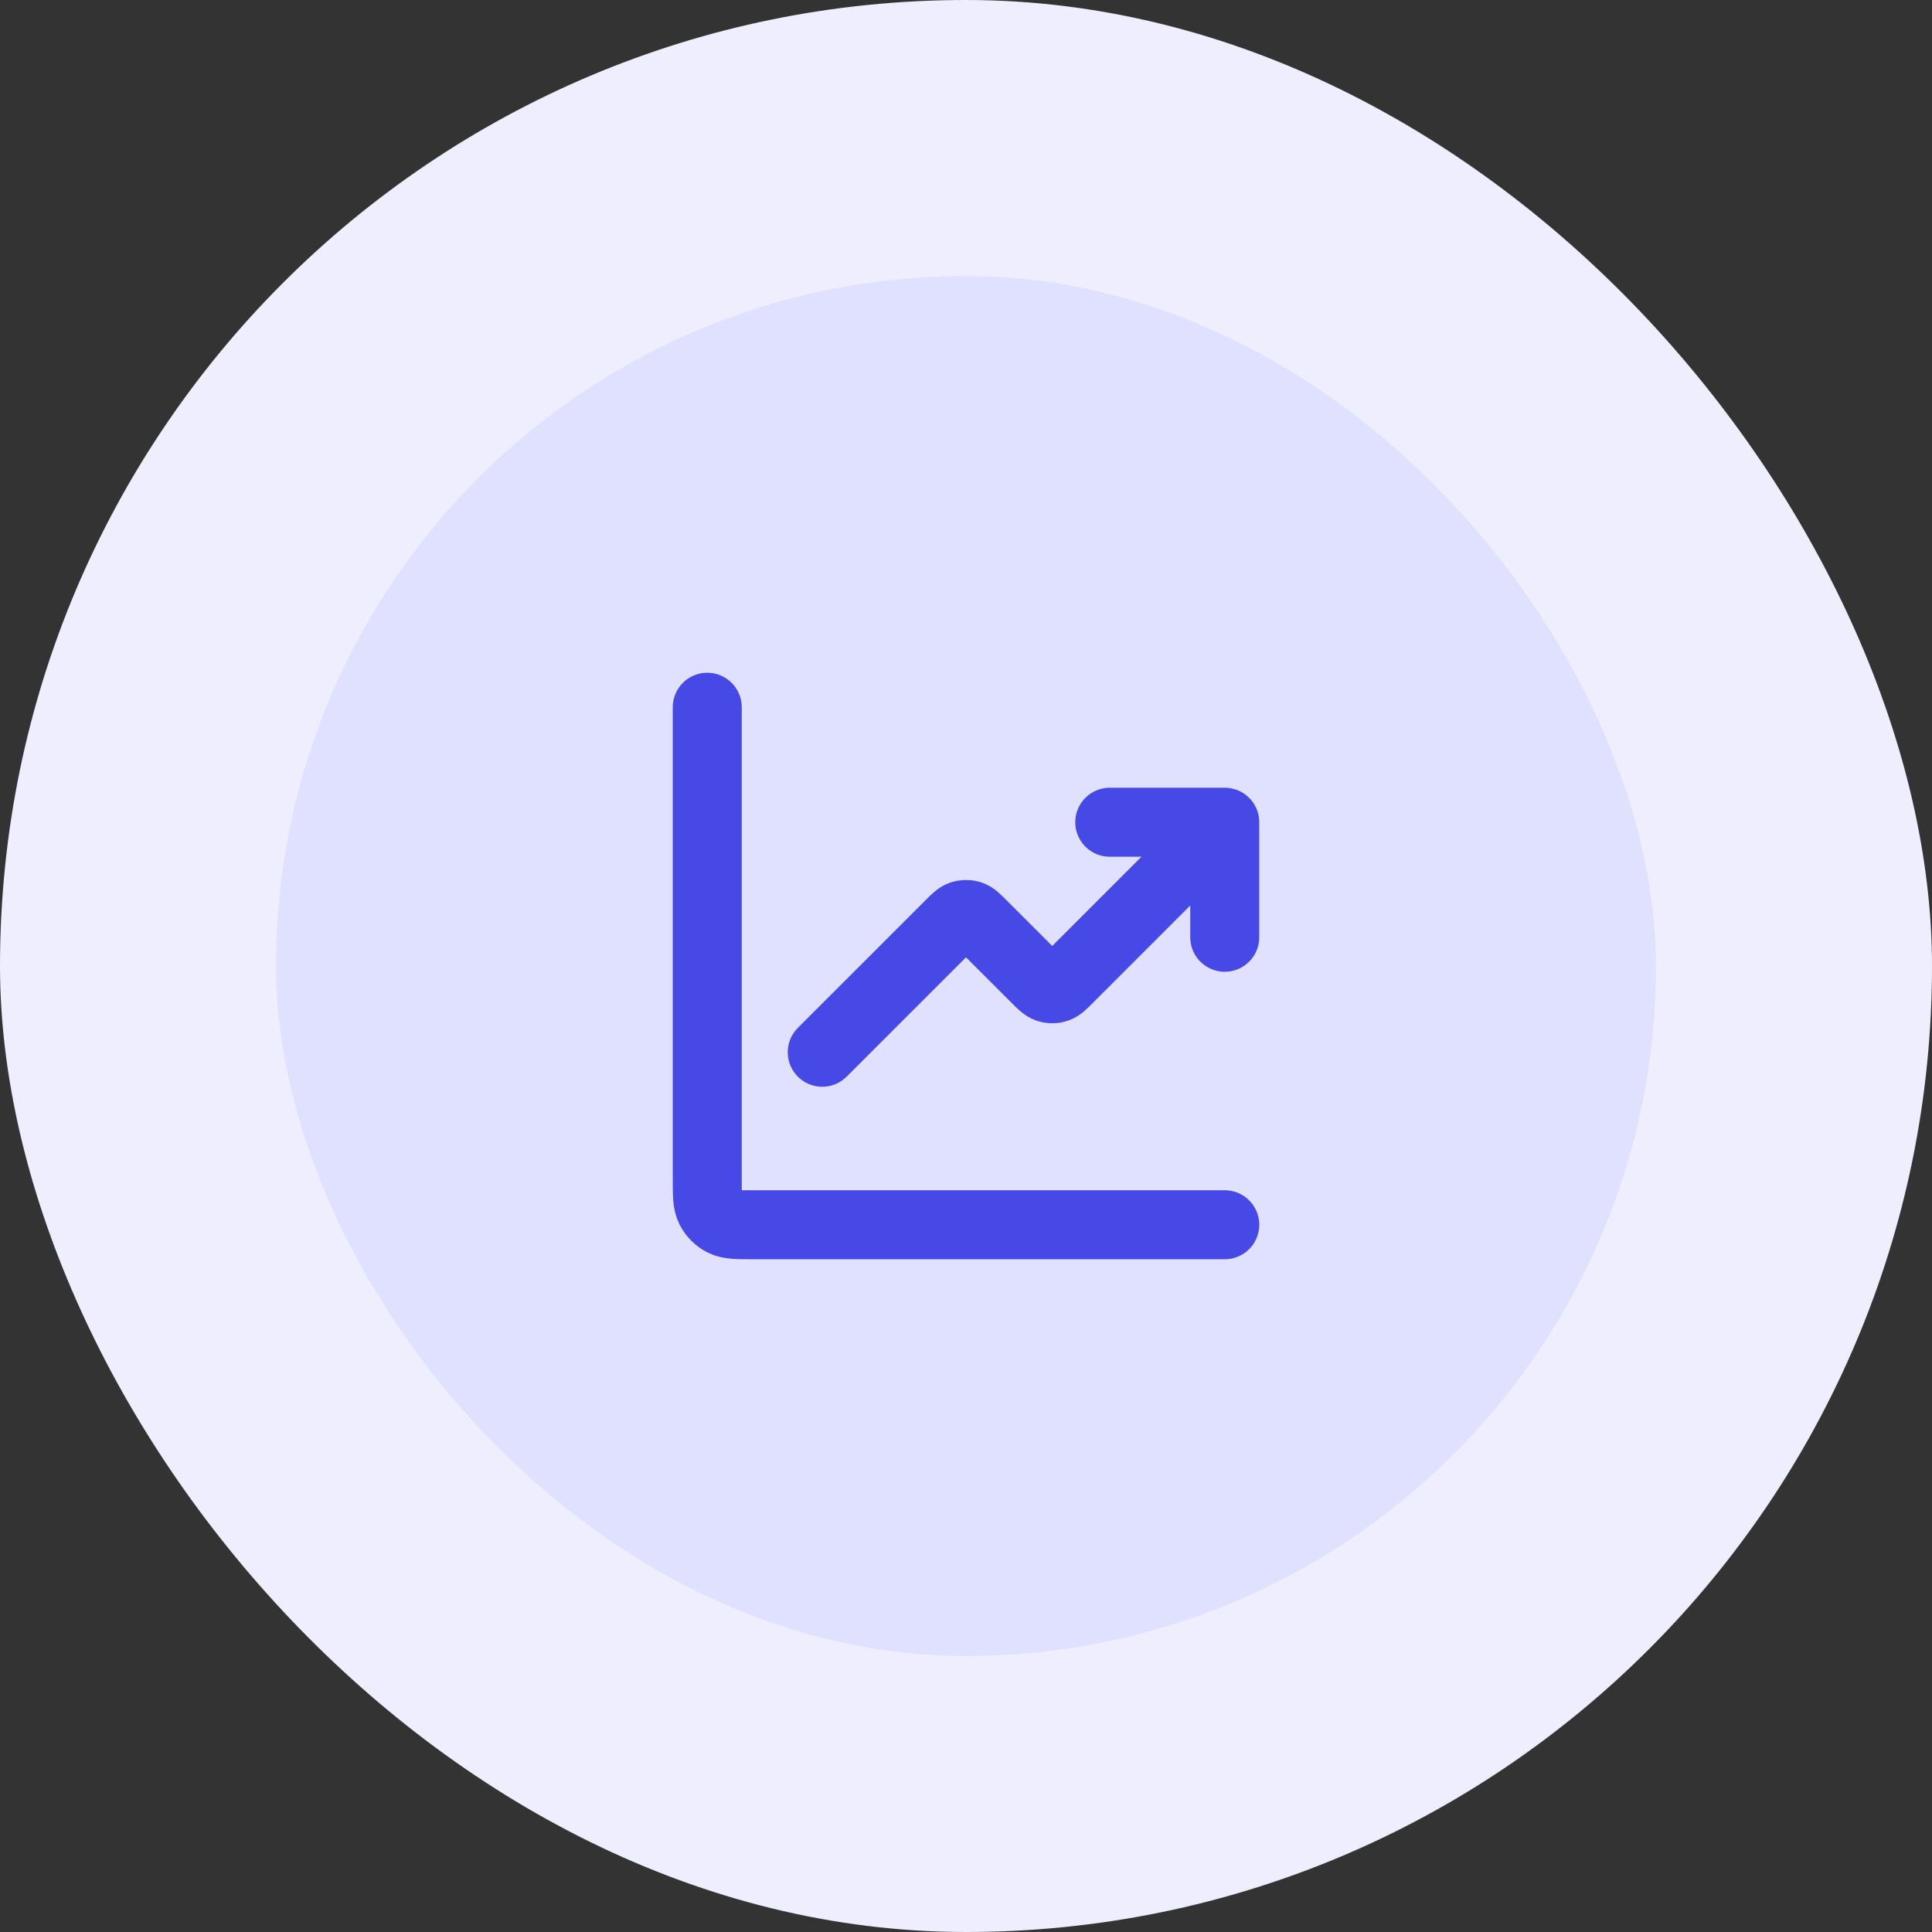 <svg width="56" height="56" viewBox="0 0 56 56" fill="none" xmlns="http://www.w3.org/2000/svg">
<rect x="0" y="0" width="56" height="56" fill="#333333" stroke="none"/>
<rect width="56" height="56" rx="28" fill="#EEEEFF"/>
<rect x="8" y="8" width="40" height="40" rx="20" fill="#E0E1FF"/>
<path d="M35.5 35.5H21.833C21.367 35.5 21.133 35.5 20.955 35.409C20.798 35.329 20.671 35.202 20.591 35.045C20.5 34.867 20.5 34.633 20.5 34.167V20.5M35.5 23.833L30.971 28.362C30.806 28.527 30.724 28.609 30.629 28.64C30.545 28.668 30.455 28.668 30.371 28.64C30.276 28.609 30.194 28.527 30.029 28.362L28.471 26.805C28.306 26.64 28.224 26.557 28.129 26.526C28.045 26.499 27.955 26.499 27.871 26.526C27.776 26.557 27.694 26.64 27.529 26.805L23.833 30.5M35.5 23.833H32.167M35.5 23.833V27.167" stroke="#4649E5" stroke-width="2" stroke-linecap="round" stroke-linejoin="round"/>
</svg>
